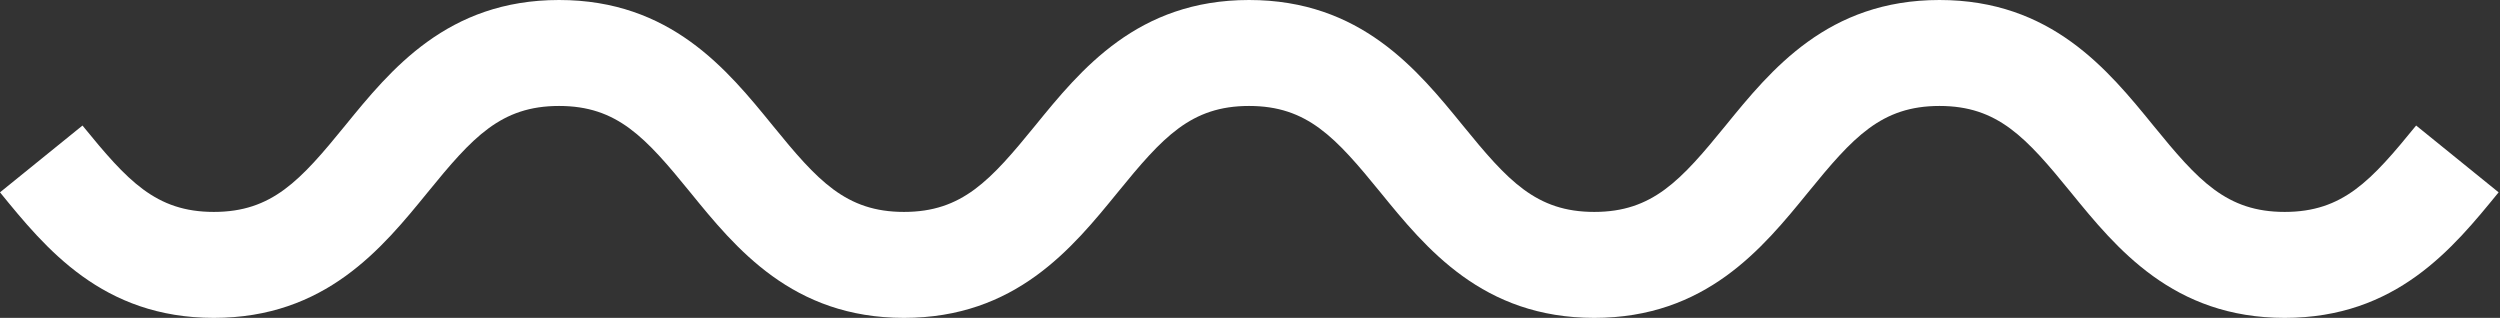 <svg width="1046" height="133" viewBox="0 0 1046 133" fill="none" xmlns="http://www.w3.org/2000/svg">
<rect x="0" y="0" width="1046" height="133" fill="#333333" stroke="none"/>
<path d="M955.914 88.667C980.287 88.667 992.116 75.603 1010.91 52.516L1045.42 80.473L1045.39 80.508C1026.32 103.903 1002.6 133 955.914 133C909.228 133 885.506 103.885 866.449 80.484C847.654 57.397 835.825 44.333 811.473 44.333C787.143 44.333 775.314 57.387 756.518 80.473C737.462 103.874 713.739 133 667.032 133C620.347 133 596.624 103.885 577.568 80.484C558.772 57.397 546.943 44.333 522.591 44.333C498.261 44.333 486.454 57.397 467.658 80.473L467.636 80.5C448.584 103.896 424.883 133 378.216 133C331.552 133 307.829 103.874 288.795 80.462C270.021 57.387 258.214 44.333 233.905 44.333C209.553 44.333 197.724 57.397 178.929 80.484C159.872 103.885 136.15 133 89.464 133C42.779 133 19.056 103.874 0 80.473L34.51 52.527C53.305 75.603 65.134 88.667 89.464 88.667C113.795 88.667 125.623 75.613 144.419 52.527C163.475 29.126 187.198 0 233.905 0C280.569 0 304.27 29.126 323.304 52.527C342.078 75.603 353.907 88.667 378.216 88.667C402.546 88.667 414.353 75.603 433.149 52.527L433.171 52.5C452.223 29.104 475.924 0 522.591 0C569.299 0 593.021 29.126 612.077 52.527C630.873 75.613 642.702 88.667 667.032 88.667C691.384 88.667 703.213 75.603 722.009 52.516C741.065 29.115 764.787 0 811.473 0C858.18 0 881.903 29.126 900.959 52.527C919.755 75.613 931.583 88.667 955.914 88.667Z" fill="white"/>
</svg>
